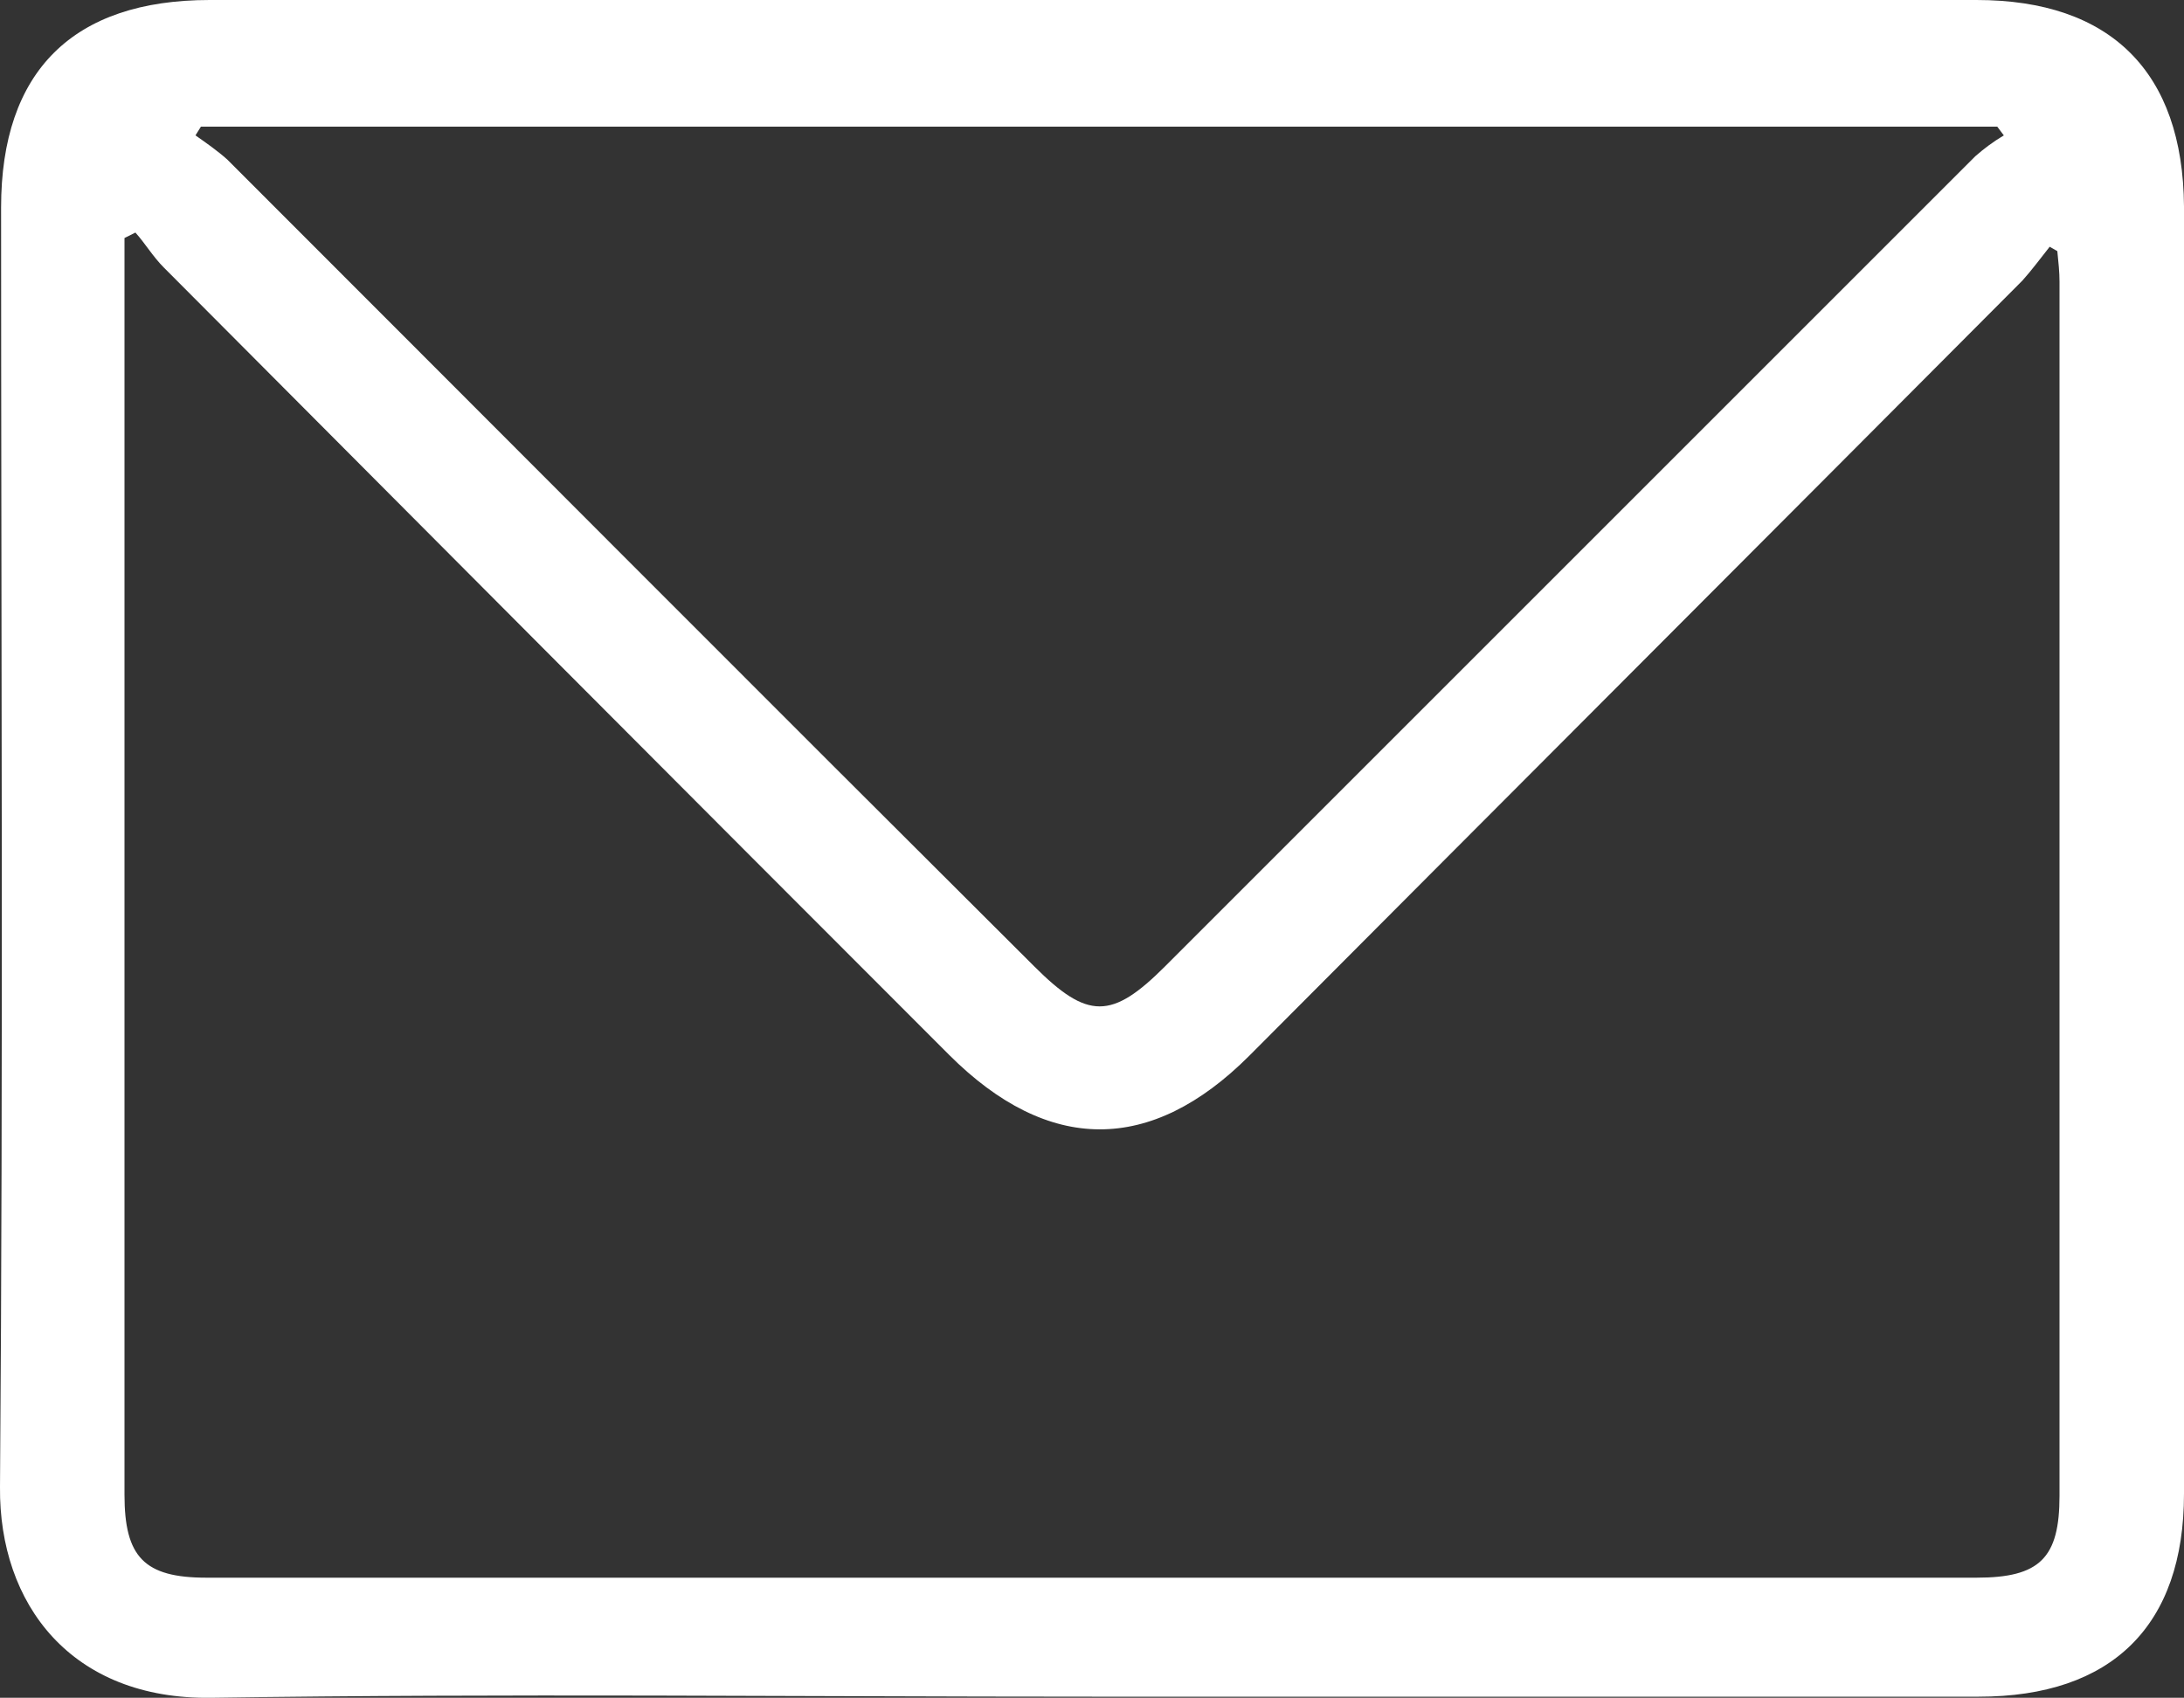 <?xml version="1.0" encoding="utf-8"?>
<!-- Generator: Adobe Illustrator 25.0.1, SVG Export Plug-In . SVG Version: 6.00 Build 0)  -->
<svg version="1.1" id="图层_1" xmlns="http://www.w3.org/2000/svg" xmlns:xlink="http://www.w3.org/1999/xlink" x="0px" y="0px"
	 viewBox="0 0 200 155.5" style="enable-background:new 0 0 200 155.5;" xml:space="preserve">
<rect x="0" y="0" width="200" height="155.5" fill="#333333" stroke="none"/>
<path fill="#fff" d="M100,155.4c-26.9,0-53.7-0.3-80.6,0.1C6.5,155.7-0.1,146.9,0,136.2C0.3,97.2,0.1,58.1,0.1,19C0.1,6.5,6.7,0,19.2,0H181
	c12.3,0,18.9,6.6,19,18.9v117.9c0,12.1-6.6,18.6-18.8,18.6L100,155.4z M12.4,21.3l-1,0.5v2.9c0,37.4,0,74.8,0,112.2
	c0,5.7,1.8,7.6,7.5,7.6c54.1,0,108.1,0,162.1,0c5.8,0,7.6-1.8,7.6-7.5c0-37.1,0-74.1,0-111.2c0-0.9-0.1-1.8-0.2-2.8l-0.7-0.4
	c-0.8,1-1.6,2.1-2.5,3.1c-23.6,23.7-47.2,47.3-70.8,71c-9,9-18.4,9-27.5-0.1c-24-24-48-48.1-71.9-72.1C14,23.5,13.3,22.3,12.4,21.3z
	 M183.5,12.4l-0.6-0.8H18.4l-0.5,0.8c1,0.7,2,1.4,2.9,2.2C45.4,39.2,70,63.9,94.7,88.5c4.9,4.9,7.1,4.9,12,0
	c24.7-24.7,49.4-49.4,74.2-74.2C181.7,13.6,182.5,13,183.5,12.4z"/>
</svg>
